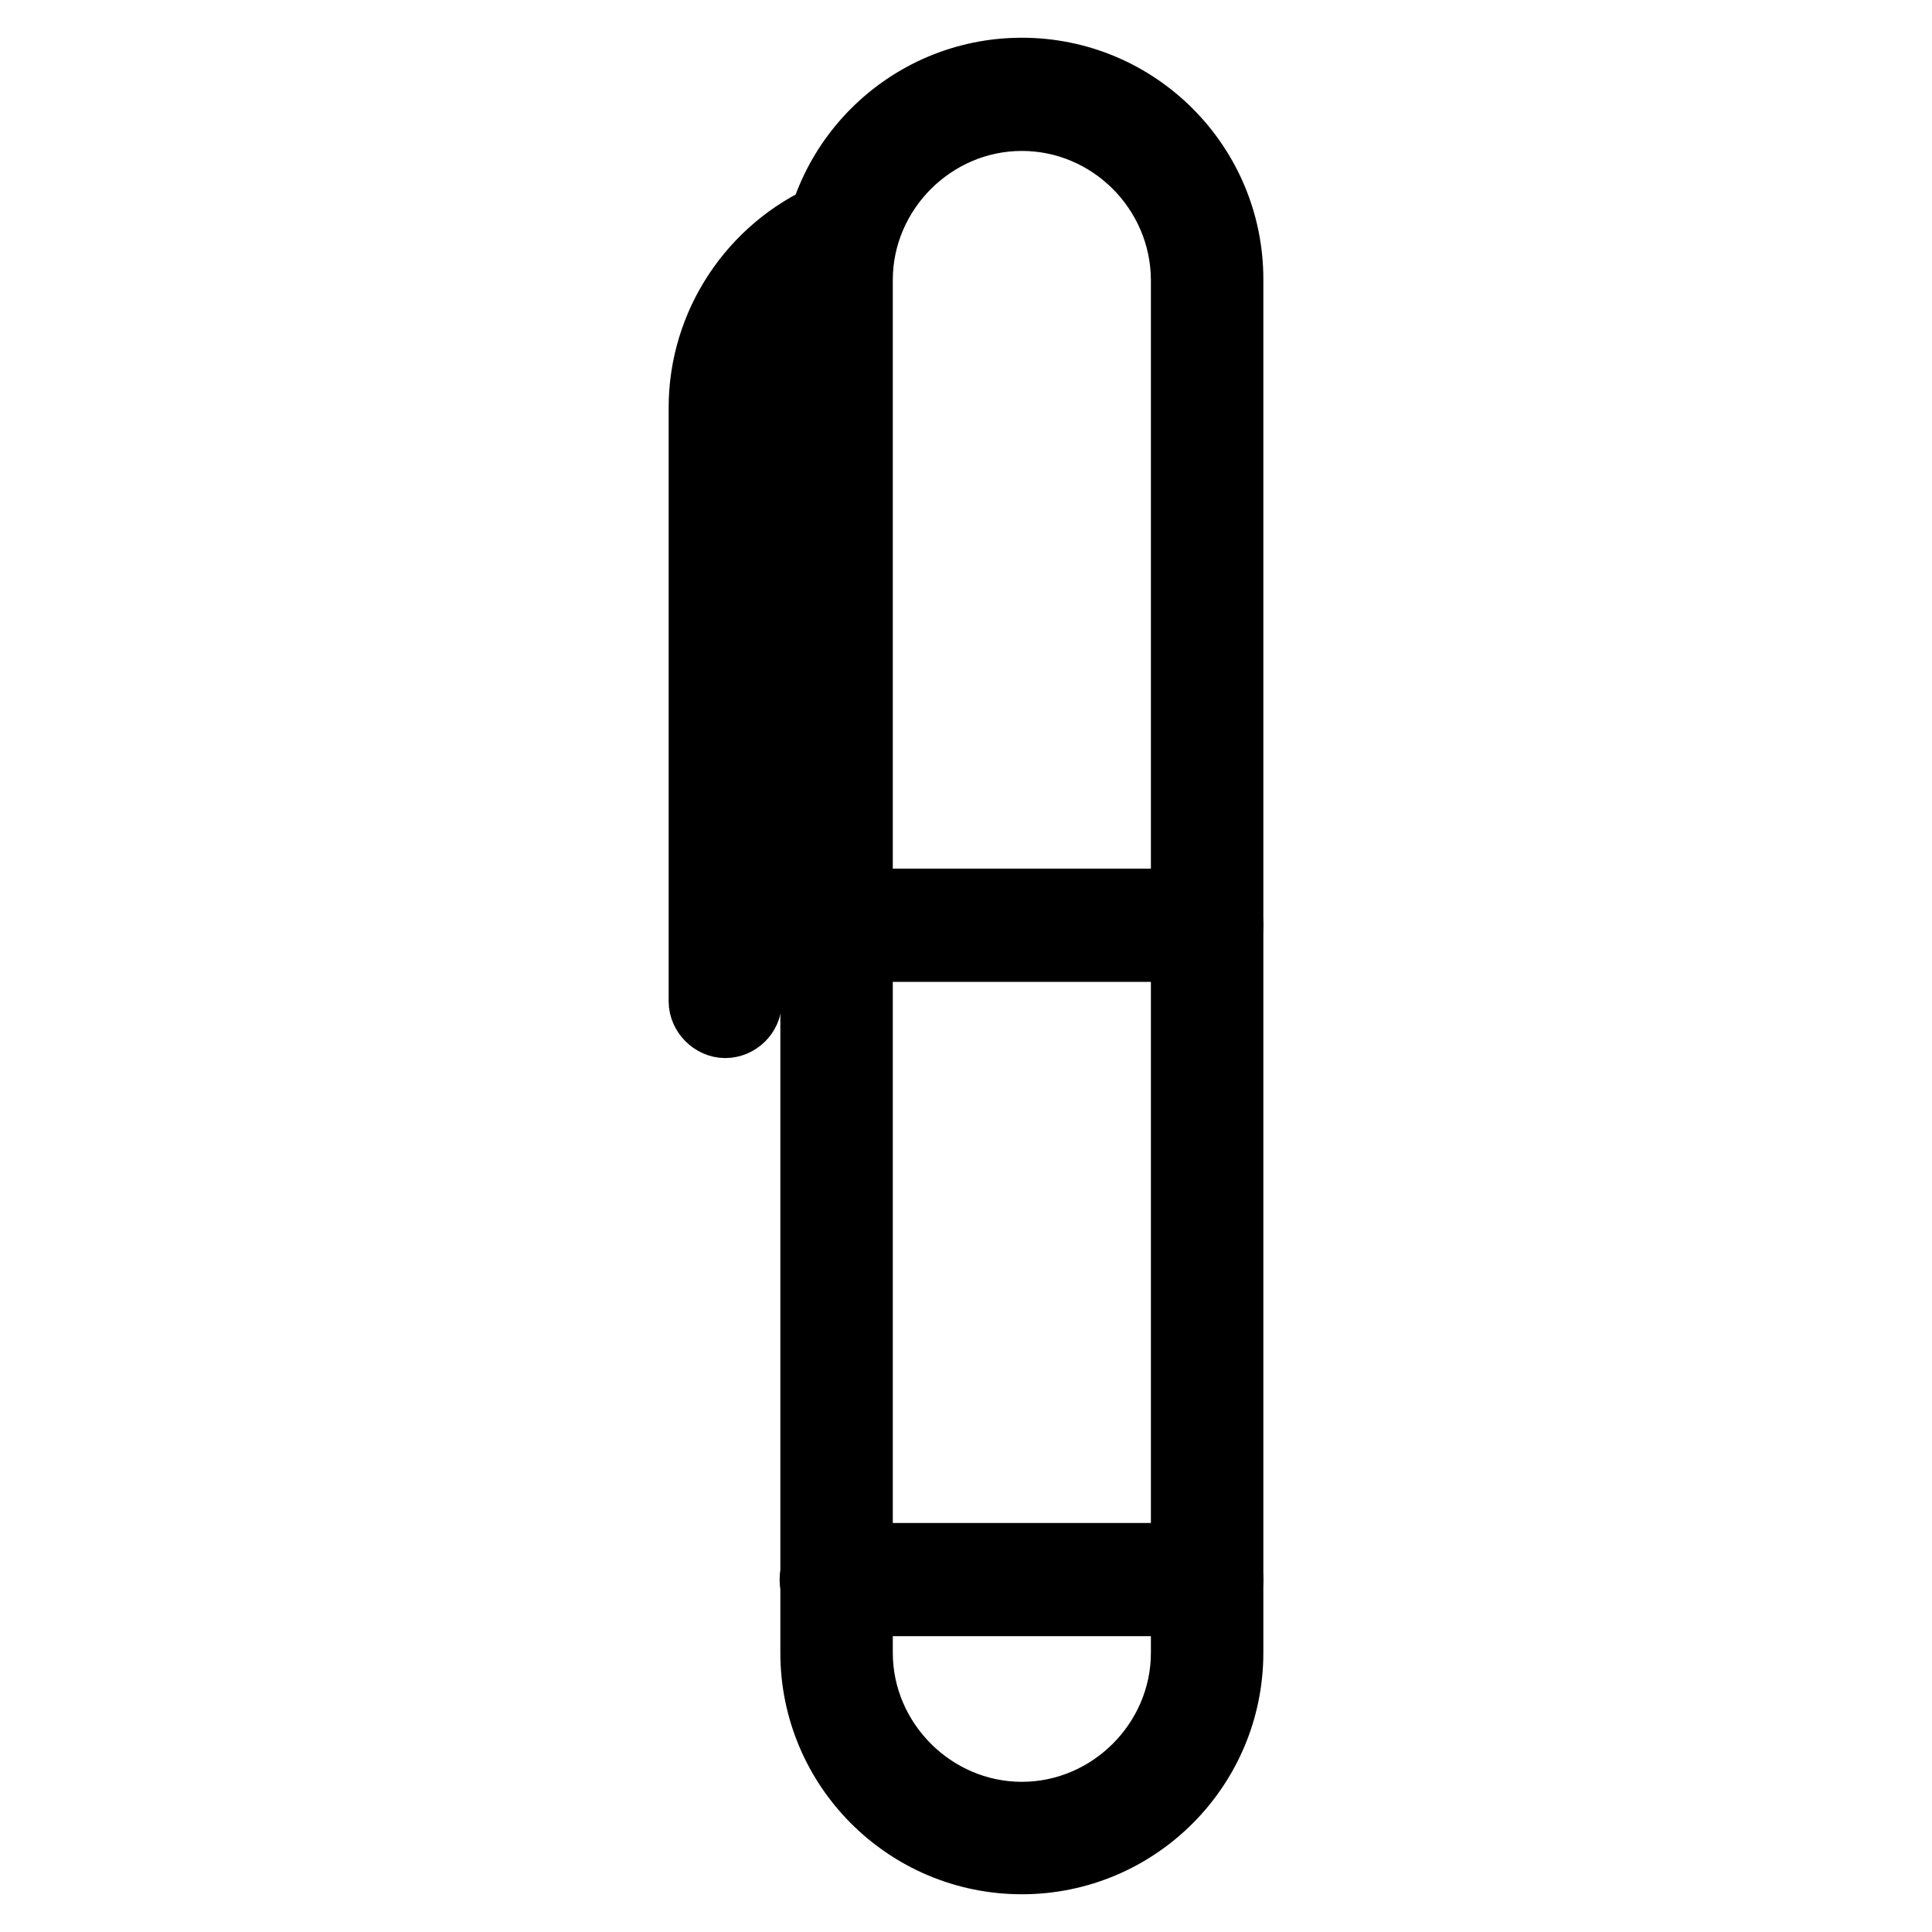 <?xml version="1.0" encoding="utf-8"?>
<!-- Svg Vector Icons : http://www.onlinewebfonts.com/icon -->
<!DOCTYPE svg PUBLIC "-//W3C//DTD SVG 1.1//EN" "http://www.w3.org/Graphics/SVG/1.1/DTD/svg11.dtd">
<svg version="1.1" xmlns="http://www.w3.org/2000/svg" xmlns:xlink="http://www.w3.org/1999/xlink" x="0px" y="0px" viewBox="0 0 256 256" enable-background="new 0 0 256 256" xml:space="preserve">
<g> <path stroke-width="10" fill-opacity="0" stroke="#000000"  d="M135.4,246c-14.9,0-27-12.1-27-27V37c0-14.9,12.1-27,27-27s27,12.1,27,27V219 C162.4,233.9,150.3,246,135.4,246z M135.4,15c-12.1,0-22.1,10-22.1,22.1V219c0,12.1,10,22.1,22.1,22.1c12.1,0,22.1-10,22.1-22.1V37 C157.4,24.9,147.5,15,135.4,15z"/> <path stroke-width="10" fill-opacity="0" stroke="#000000"  d="M96.1,135.2c-1.3,0-2.5-1.2-2.5-2.5V54c0-10.8,6.5-20.6,16.4-24.9c1.3-0.5,2.7,0,3.3,1.3 c0.5,1.3,0,2.7-1.3,3.3c-8.1,3.5-13.4,11.4-13.4,20.2v78.8C98.6,134.1,97.4,135.2,96.1,135.2z M159.9,125.1h-49.1 c-1.3,0-2.5-1.2-2.5-2.5c0-1.3,1.2-2.5,2.5-2.5h49.1c1.3,0,2.5,1.2,2.5,2.5C162.4,123.9,161.3,125.1,159.9,125.1z M159.9,211.8 h-49.1c-1.3,0-2.5-1.2-2.5-2.5c0-1.3,1.2-2.5,2.5-2.5h49.1c1.3,0,2.5,1.2,2.5,2.5C162.4,210.7,161.3,211.8,159.9,211.8z"/></g>
</svg>